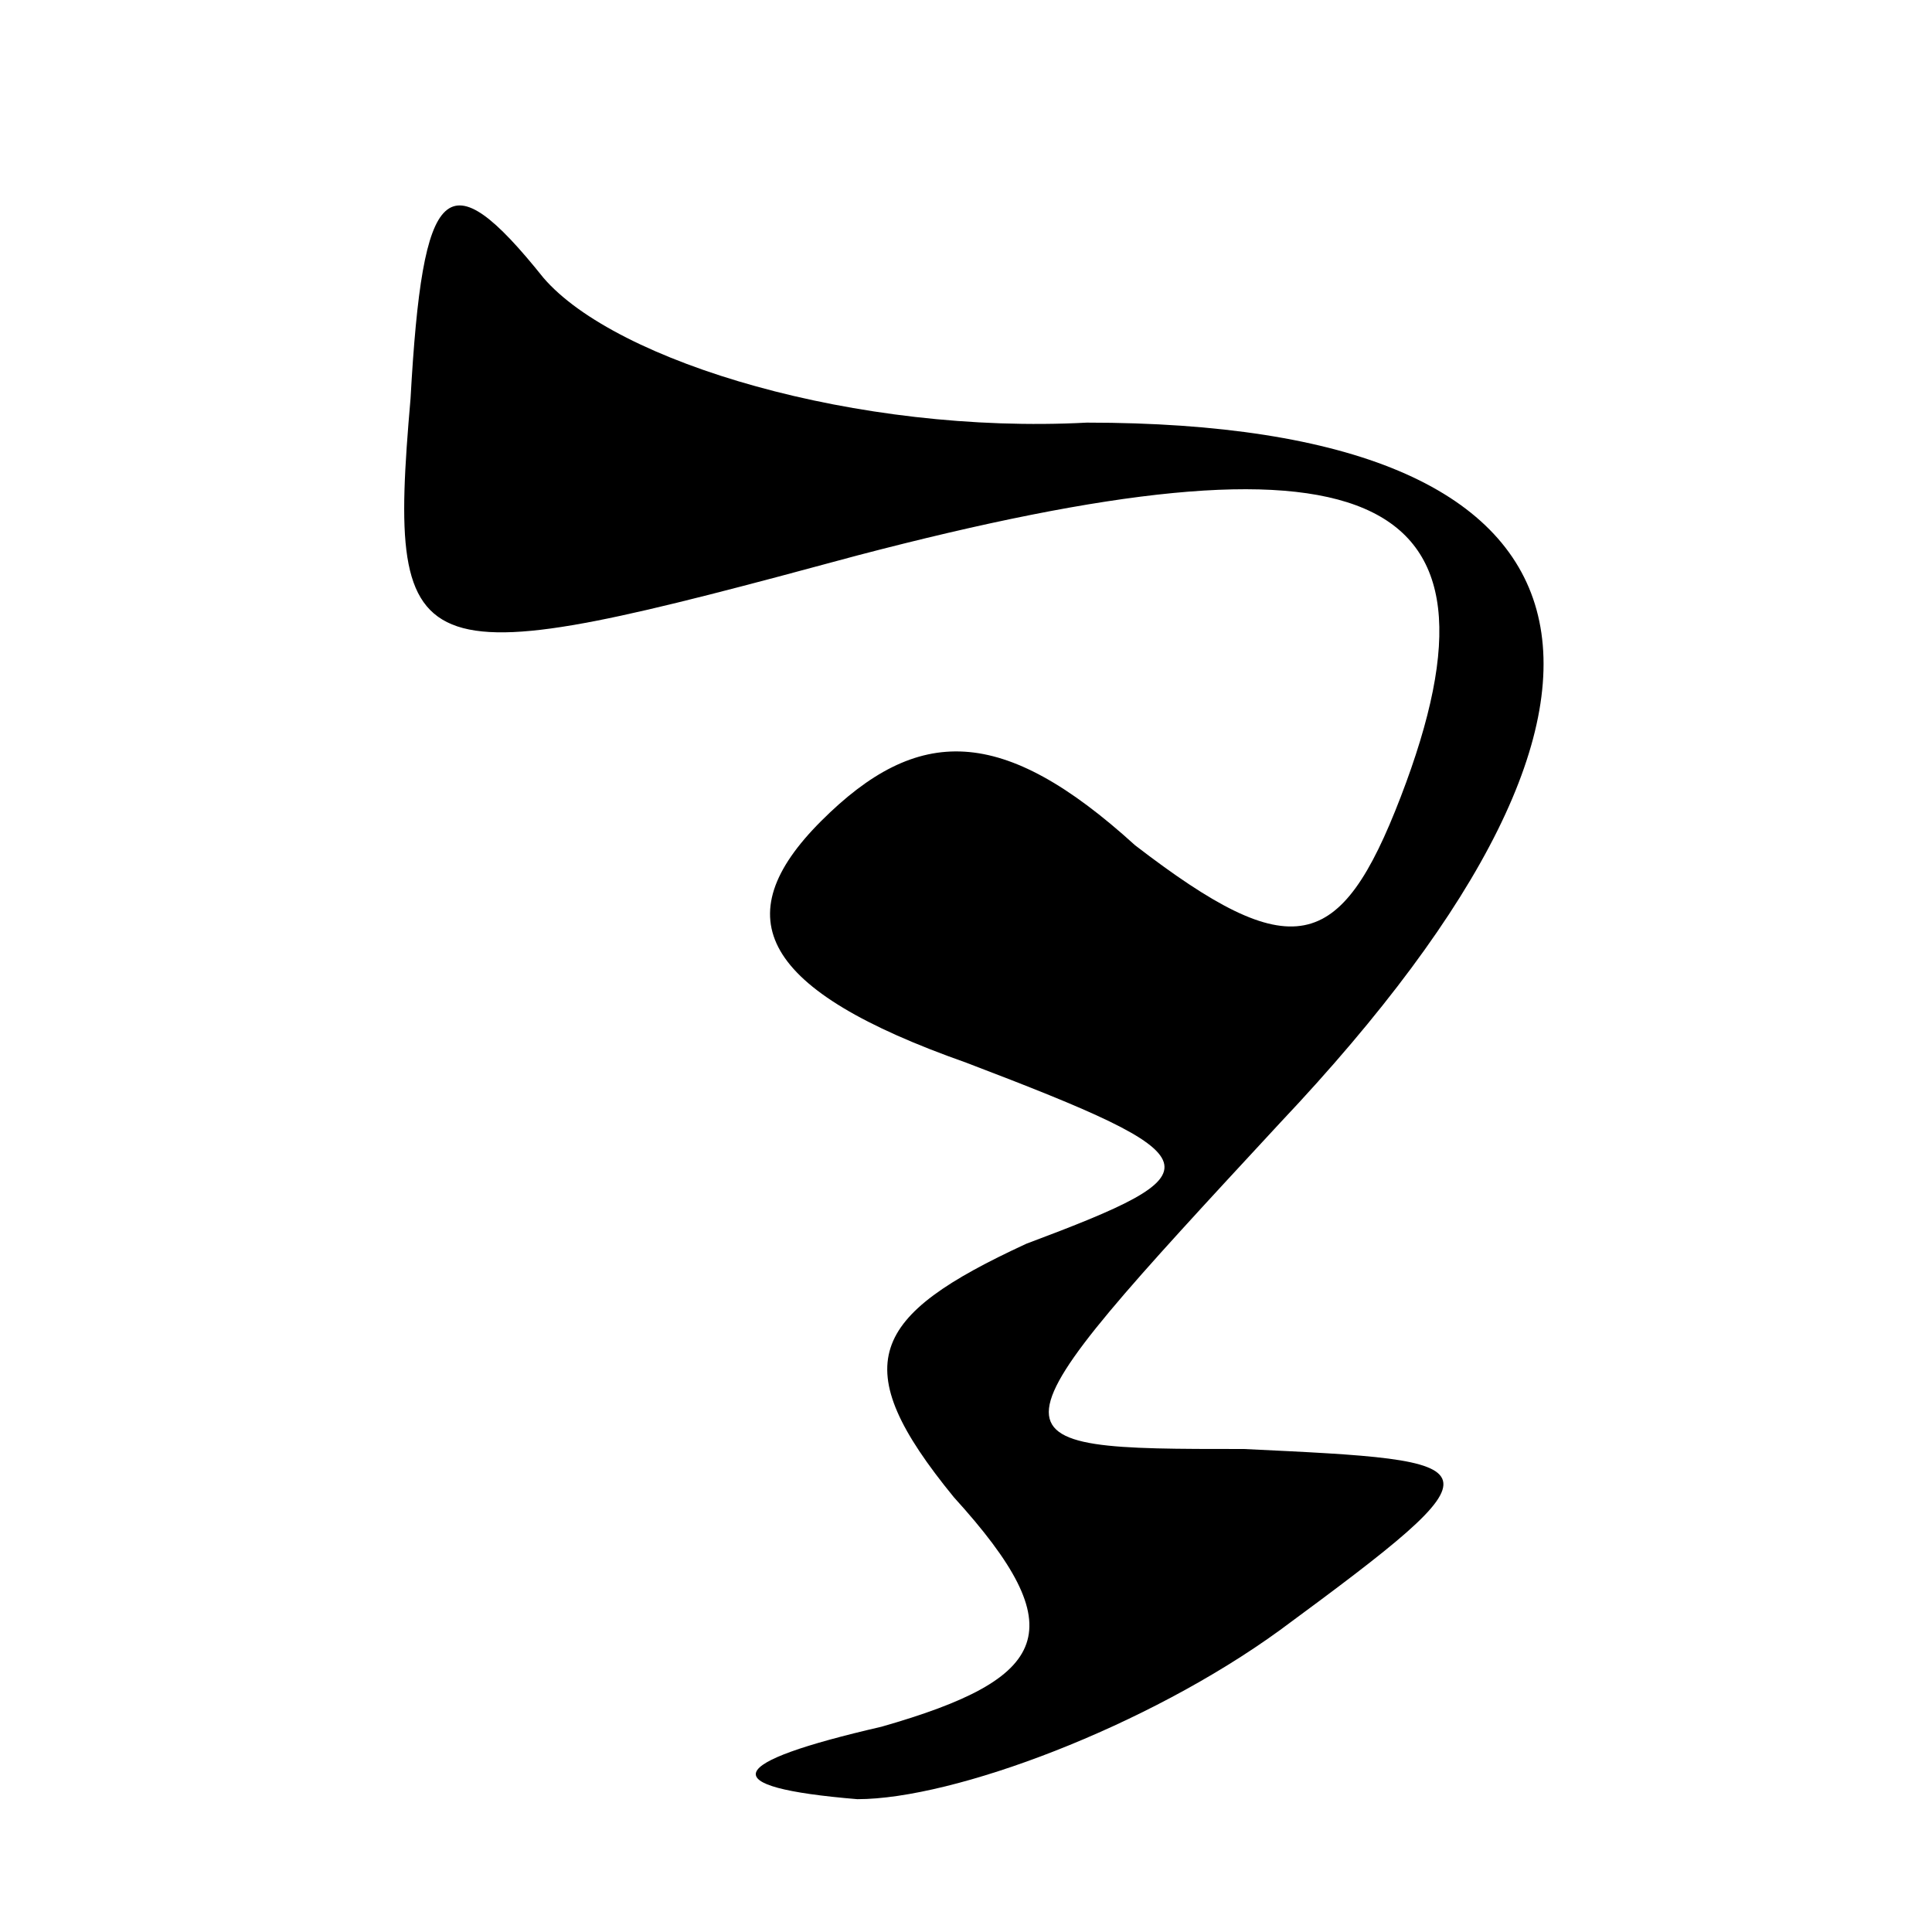 <?xml version="1.0" standalone="no"?>
<!DOCTYPE svg PUBLIC "-//W3C//DTD SVG 20010904//EN"
 "http://www.w3.org/TR/2001/REC-SVG-20010904/DTD/svg10.dtd">
<svg version="1.0" xmlns="http://www.w3.org/2000/svg"
 width="16pt" height="16pt" viewBox="0 0 16 16"
 preserveAspectRatio="xMidYMid meet">
<g transform="translate(0,16) scale(0.1,-0.1)"
fill="#000000" stroke="none">
<g>
<path d="M34 127 c-2 -23 0 -23 37 -13 42 11 55 6 45 -20 -5 -13 -9 -14 -22
-4 -11 10 -18 10 -26 2 -8 -8 -5 -14 12 -20 21 -8 21 -9 5 -15 -13 -6 -15 -10
-6 -21 10 -11 8 -15 -6 -19 -13 -3 -14 -5 -2 -6 8 0 24 6 35 14 19 14 18 14
-3 15 -22 0 -22 0 3 27 34 36 28 58 -16 58 -19 -1 -39 5 -45 12 -8 10 -10 8
-11 -10z"/>
</g>
</g>
</svg>
